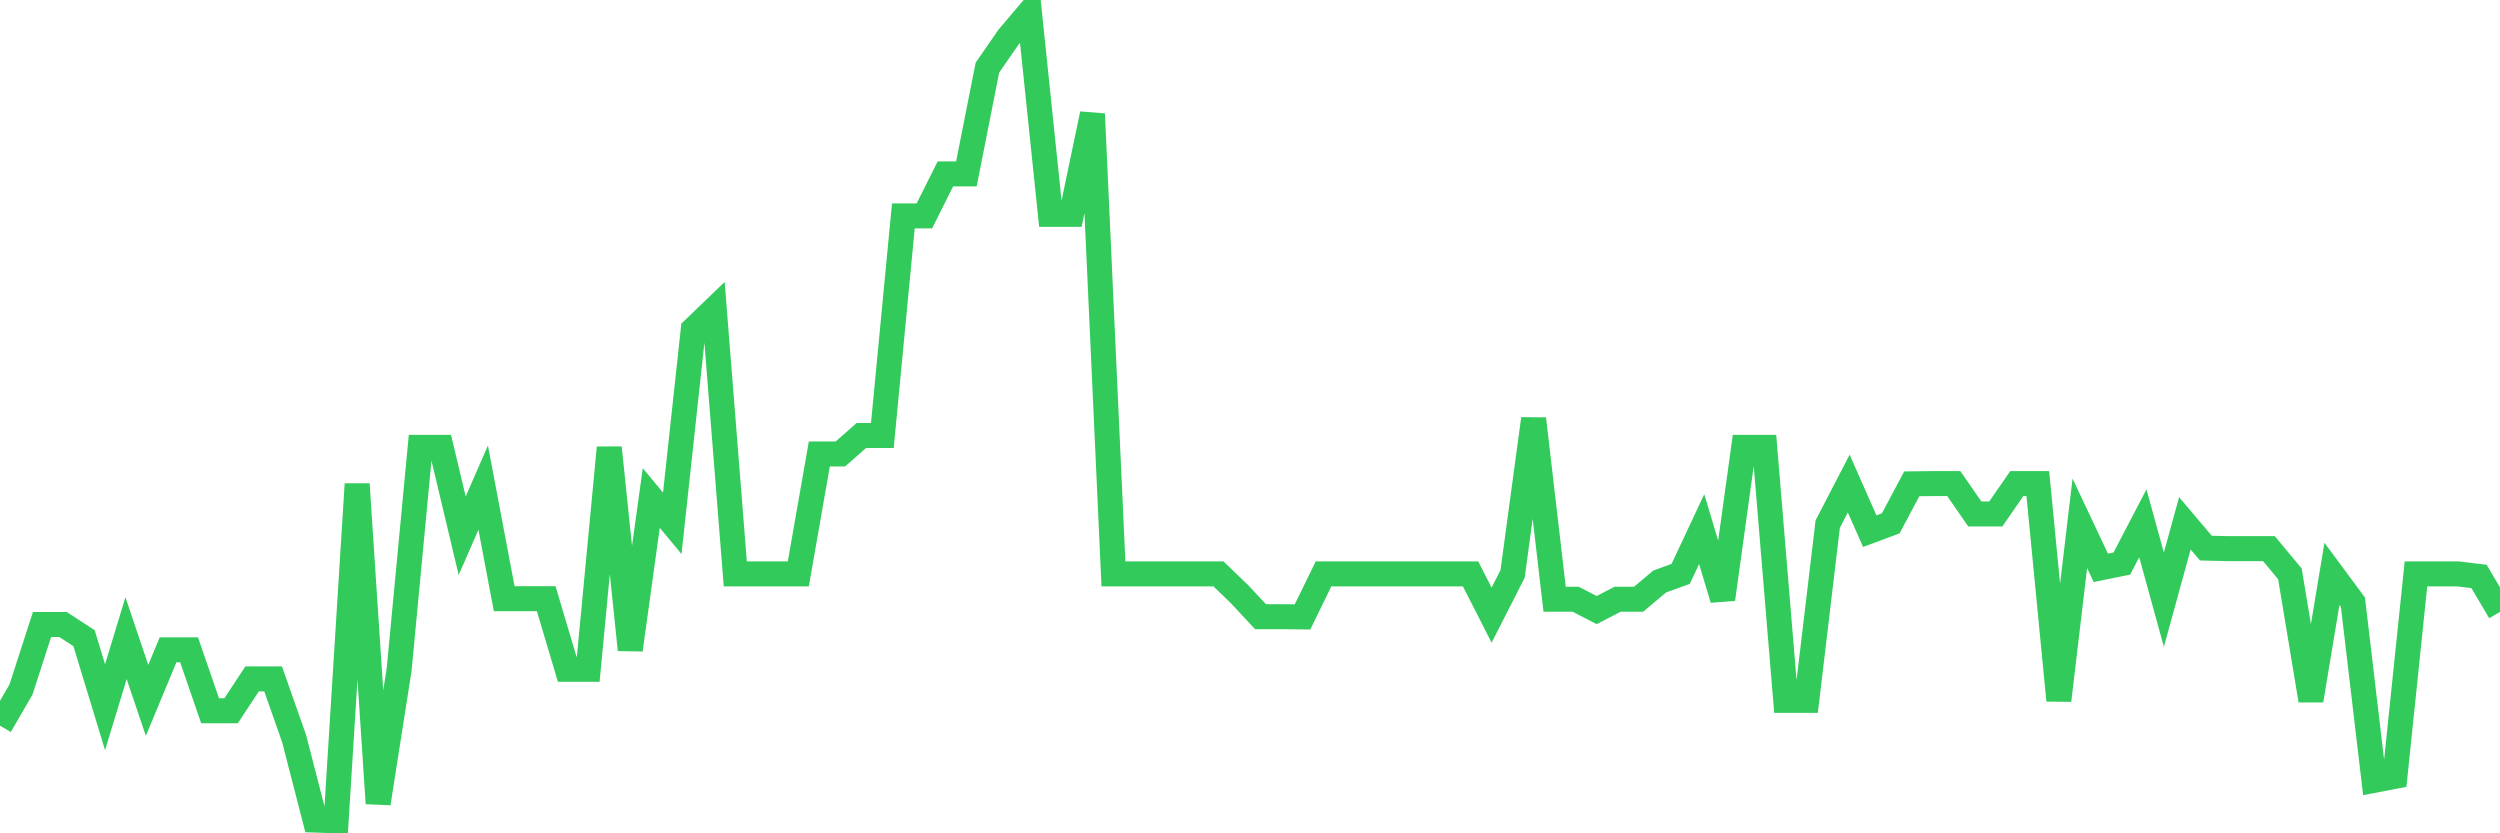 <svg
  xmlns="http://www.w3.org/2000/svg"
  xmlns:xlink="http://www.w3.org/1999/xlink"
  width="120"
  height="40"
  viewBox="0 0 120 40"
  preserveAspectRatio="none"
>
  <polyline
    points="0,34.834 1.008,33.097 2.017,29.976 3.025,29.976 4.034,30.632 5.042,33.947 6.05,30.632 7.059,33.619 8.067,31.191 9.076,31.191 10.084,34.117 11.092,34.117 12.101,32.587 13.109,32.587 14.118,35.453 15.126,39.364 16.134,39.4 17.143,23.236 18.151,38.562 19.16,32.126 20.168,21.475 21.176,21.475 22.185,25.714 23.193,23.406 24.202,28.738 25.21,28.738 26.218,28.738 27.227,32.126 28.235,32.126 29.244,21.488 30.252,31.191 31.261,23.904 32.269,25.119 33.277,15.816 34.286,14.845 35.294,27.547 36.303,27.547 37.311,27.547 38.319,27.547 39.328,21.791 40.336,21.791 41.345,20.905 42.353,20.905 43.361,10.364 44.37,10.364 45.378,8.348 46.387,8.348 47.395,3.247 48.403,1.79 49.412,0.6 50.42,10.291 51.429,10.291 52.437,5.47 53.445,27.547 54.454,27.547 55.462,27.547 56.471,27.547 57.479,27.547 58.487,27.547 59.496,28.519 60.504,29.6 61.513,29.6 62.521,29.612 63.529,27.547 64.538,27.547 65.546,27.547 66.555,27.547 67.563,27.547 68.571,27.547 69.58,27.547 70.588,27.547 71.597,29.527 72.605,27.547 73.613,20.103 74.622,28.762 75.63,28.762 76.639,29.284 77.647,28.762 78.655,28.762 79.664,27.912 80.672,27.547 81.681,25.398 82.689,28.762 83.697,21.475 84.706,21.475 85.714,33.619 86.723,33.619 87.731,25.155 88.739,23.212 89.748,25.495 90.756,25.119 91.765,23.224 92.773,23.212 93.782,23.212 94.79,24.669 95.798,24.669 96.807,23.212 97.815,23.212 98.824,33.619 99.832,25.119 100.84,27.256 101.849,27.05 102.857,25.119 103.866,28.786 104.874,25.119 105.882,26.309 106.891,26.333 107.899,26.333 108.908,26.333 109.916,27.547 110.924,33.619 111.933,27.547 112.941,28.908 113.95,37.457 114.958,37.263 115.966,27.547 116.975,27.547 117.983,27.547 118.992,27.669 120,29.369"
    fill="none"
    stroke="#32ca5b"
    stroke-width="1.2"
  >
  </polyline>
</svg>